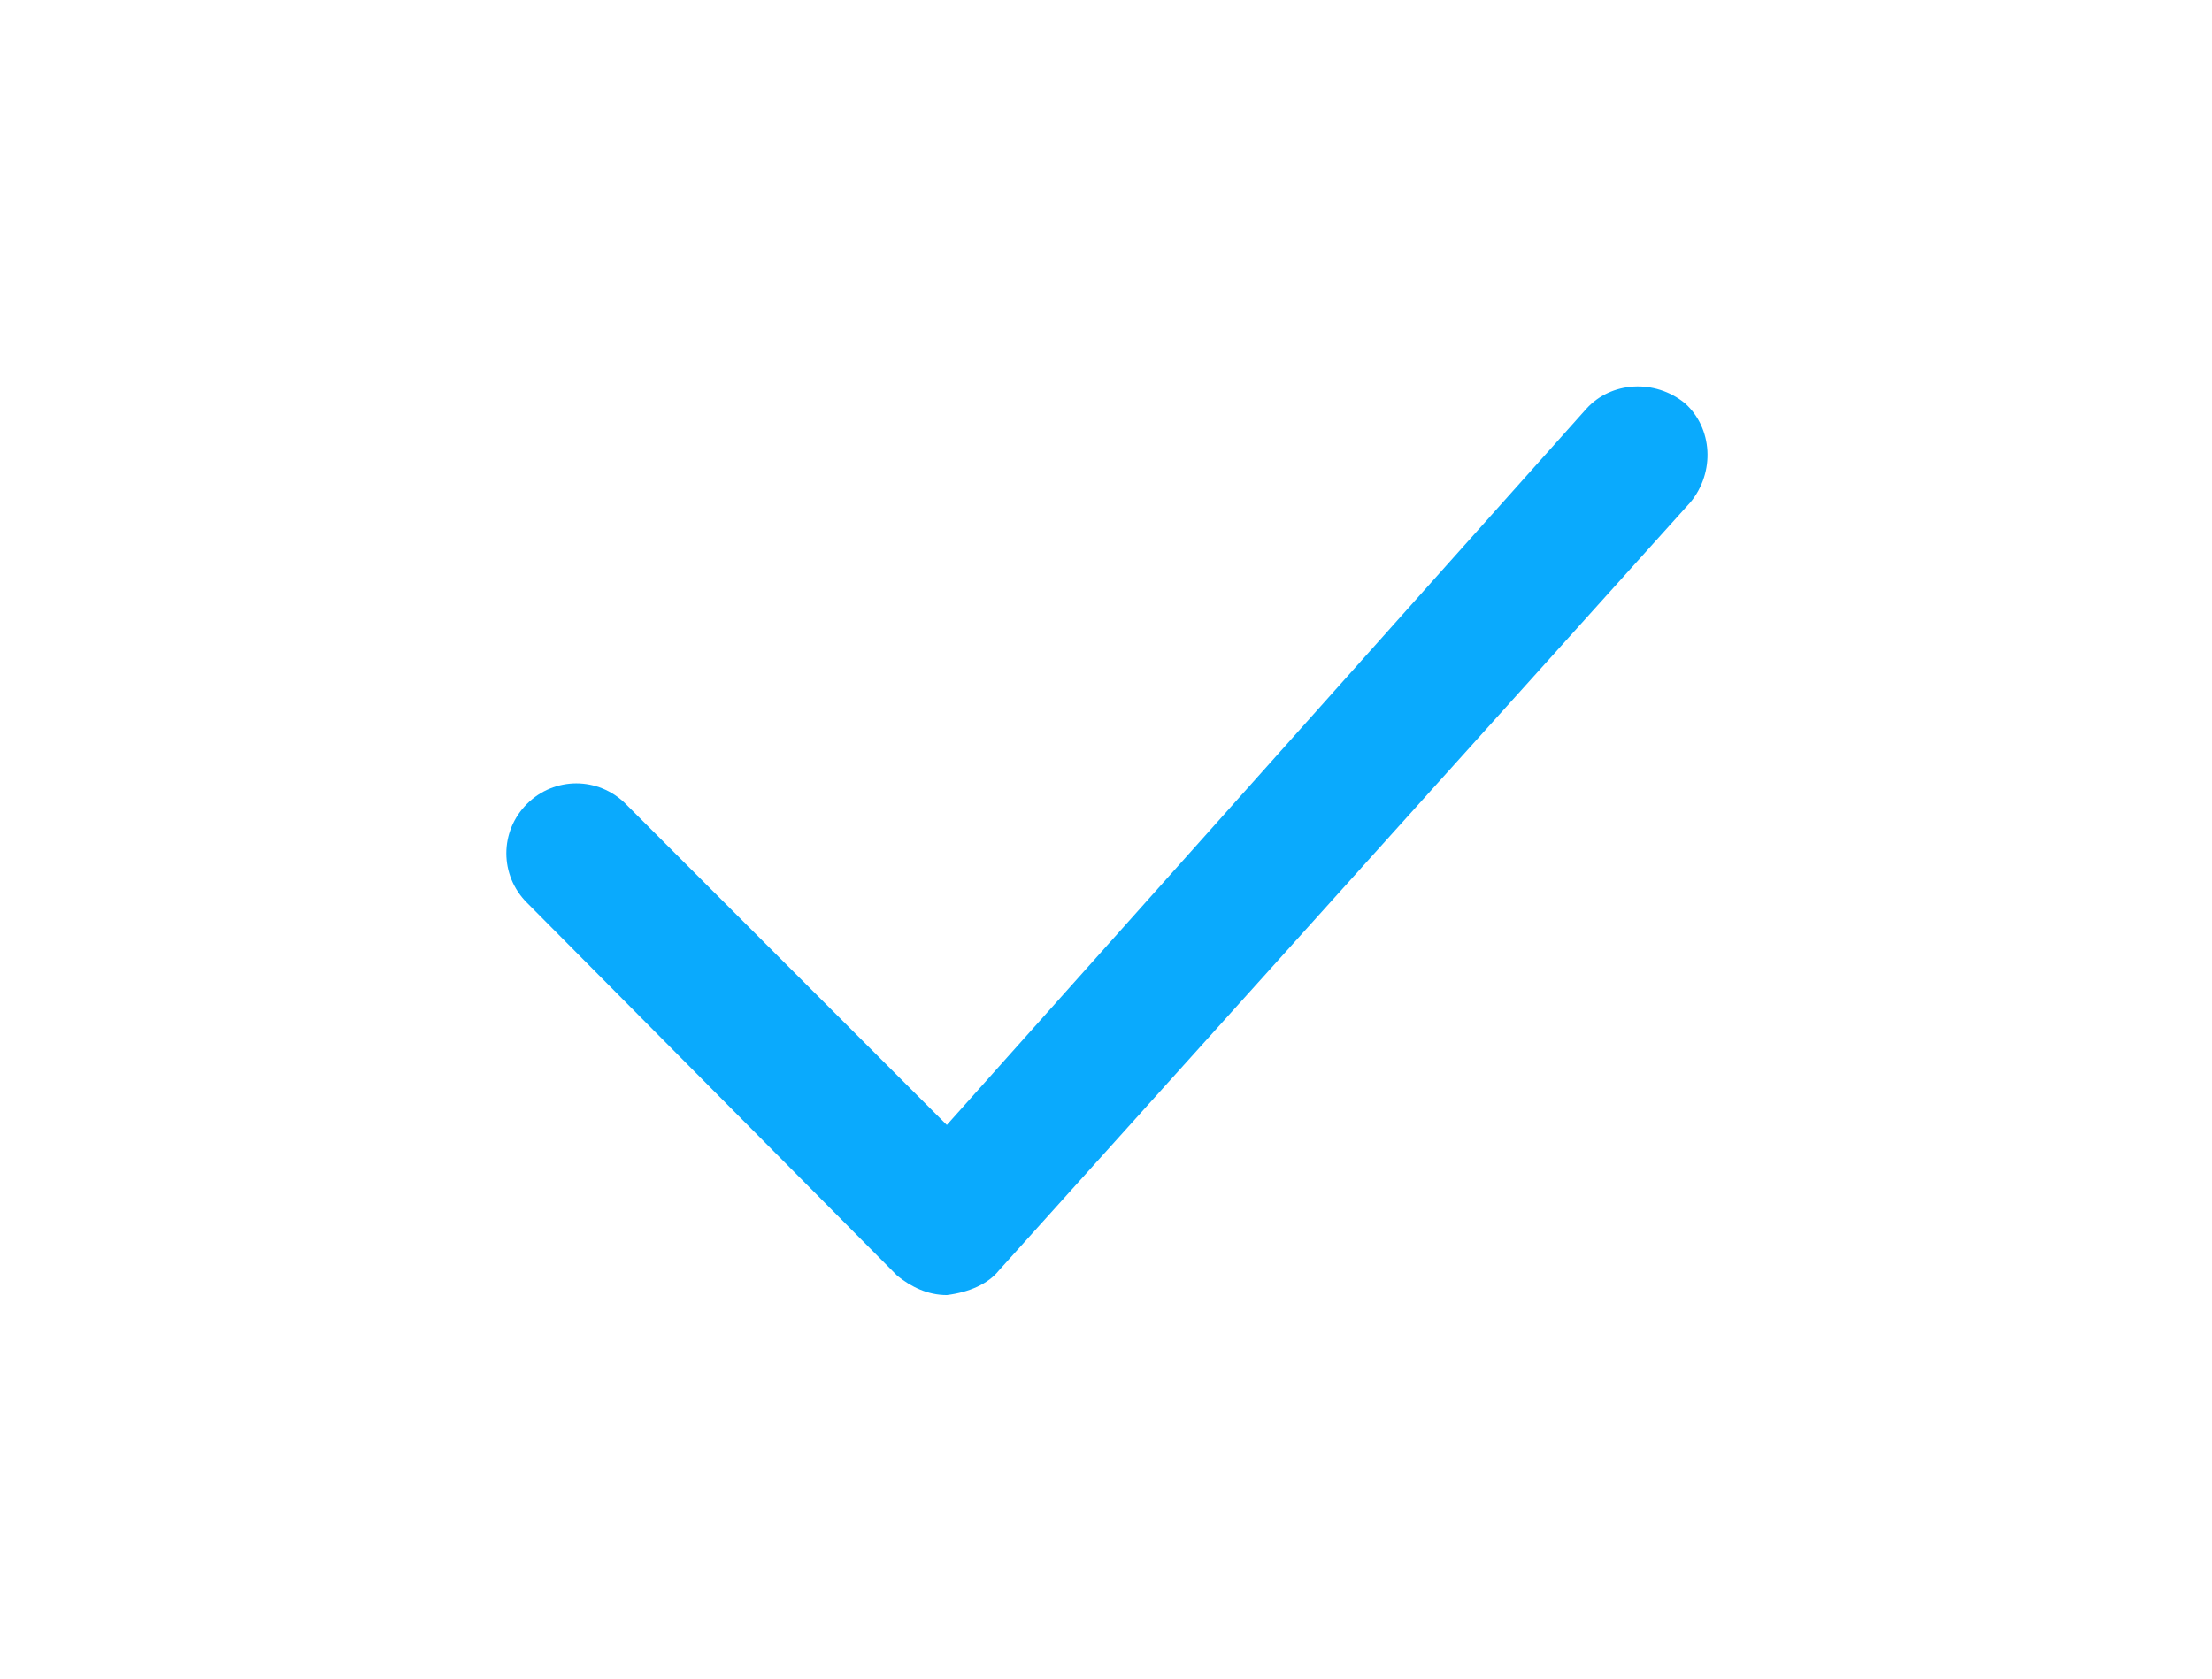 <?xml version="1.0" encoding="UTF-8"?> <!-- Generator: Adobe Illustrator 25.4.1, SVG Export Plug-In . SVG Version: 6.00 Build 0) --> <svg xmlns="http://www.w3.org/2000/svg" xmlns:xlink="http://www.w3.org/1999/xlink" id="Layer_1" x="0px" y="0px" viewBox="0 0 80.6 61.2" style="enable-background:new 0 0 80.6 61.2;" xml:space="preserve"> <style type="text/css"> .st0{fill:#0AAAFD;} </style> <path class="st0" d="M34.5,47.2c-0.7,0-1.3-0.3-1.8-0.7L19.2,32.9c-1-1-1-2.6,0-3.6c1-1,2.6-1,3.6,0l11.7,11.7l23.3-26.1 c0.9-1,2.5-1.1,3.6-0.2c1,0.9,1.1,2.5,0.2,3.6L36.4,46.3C36,46.8,35.3,47.1,34.5,47.2C34.6,47.2,34.5,47.2,34.5,47.2z"></path> </svg> 